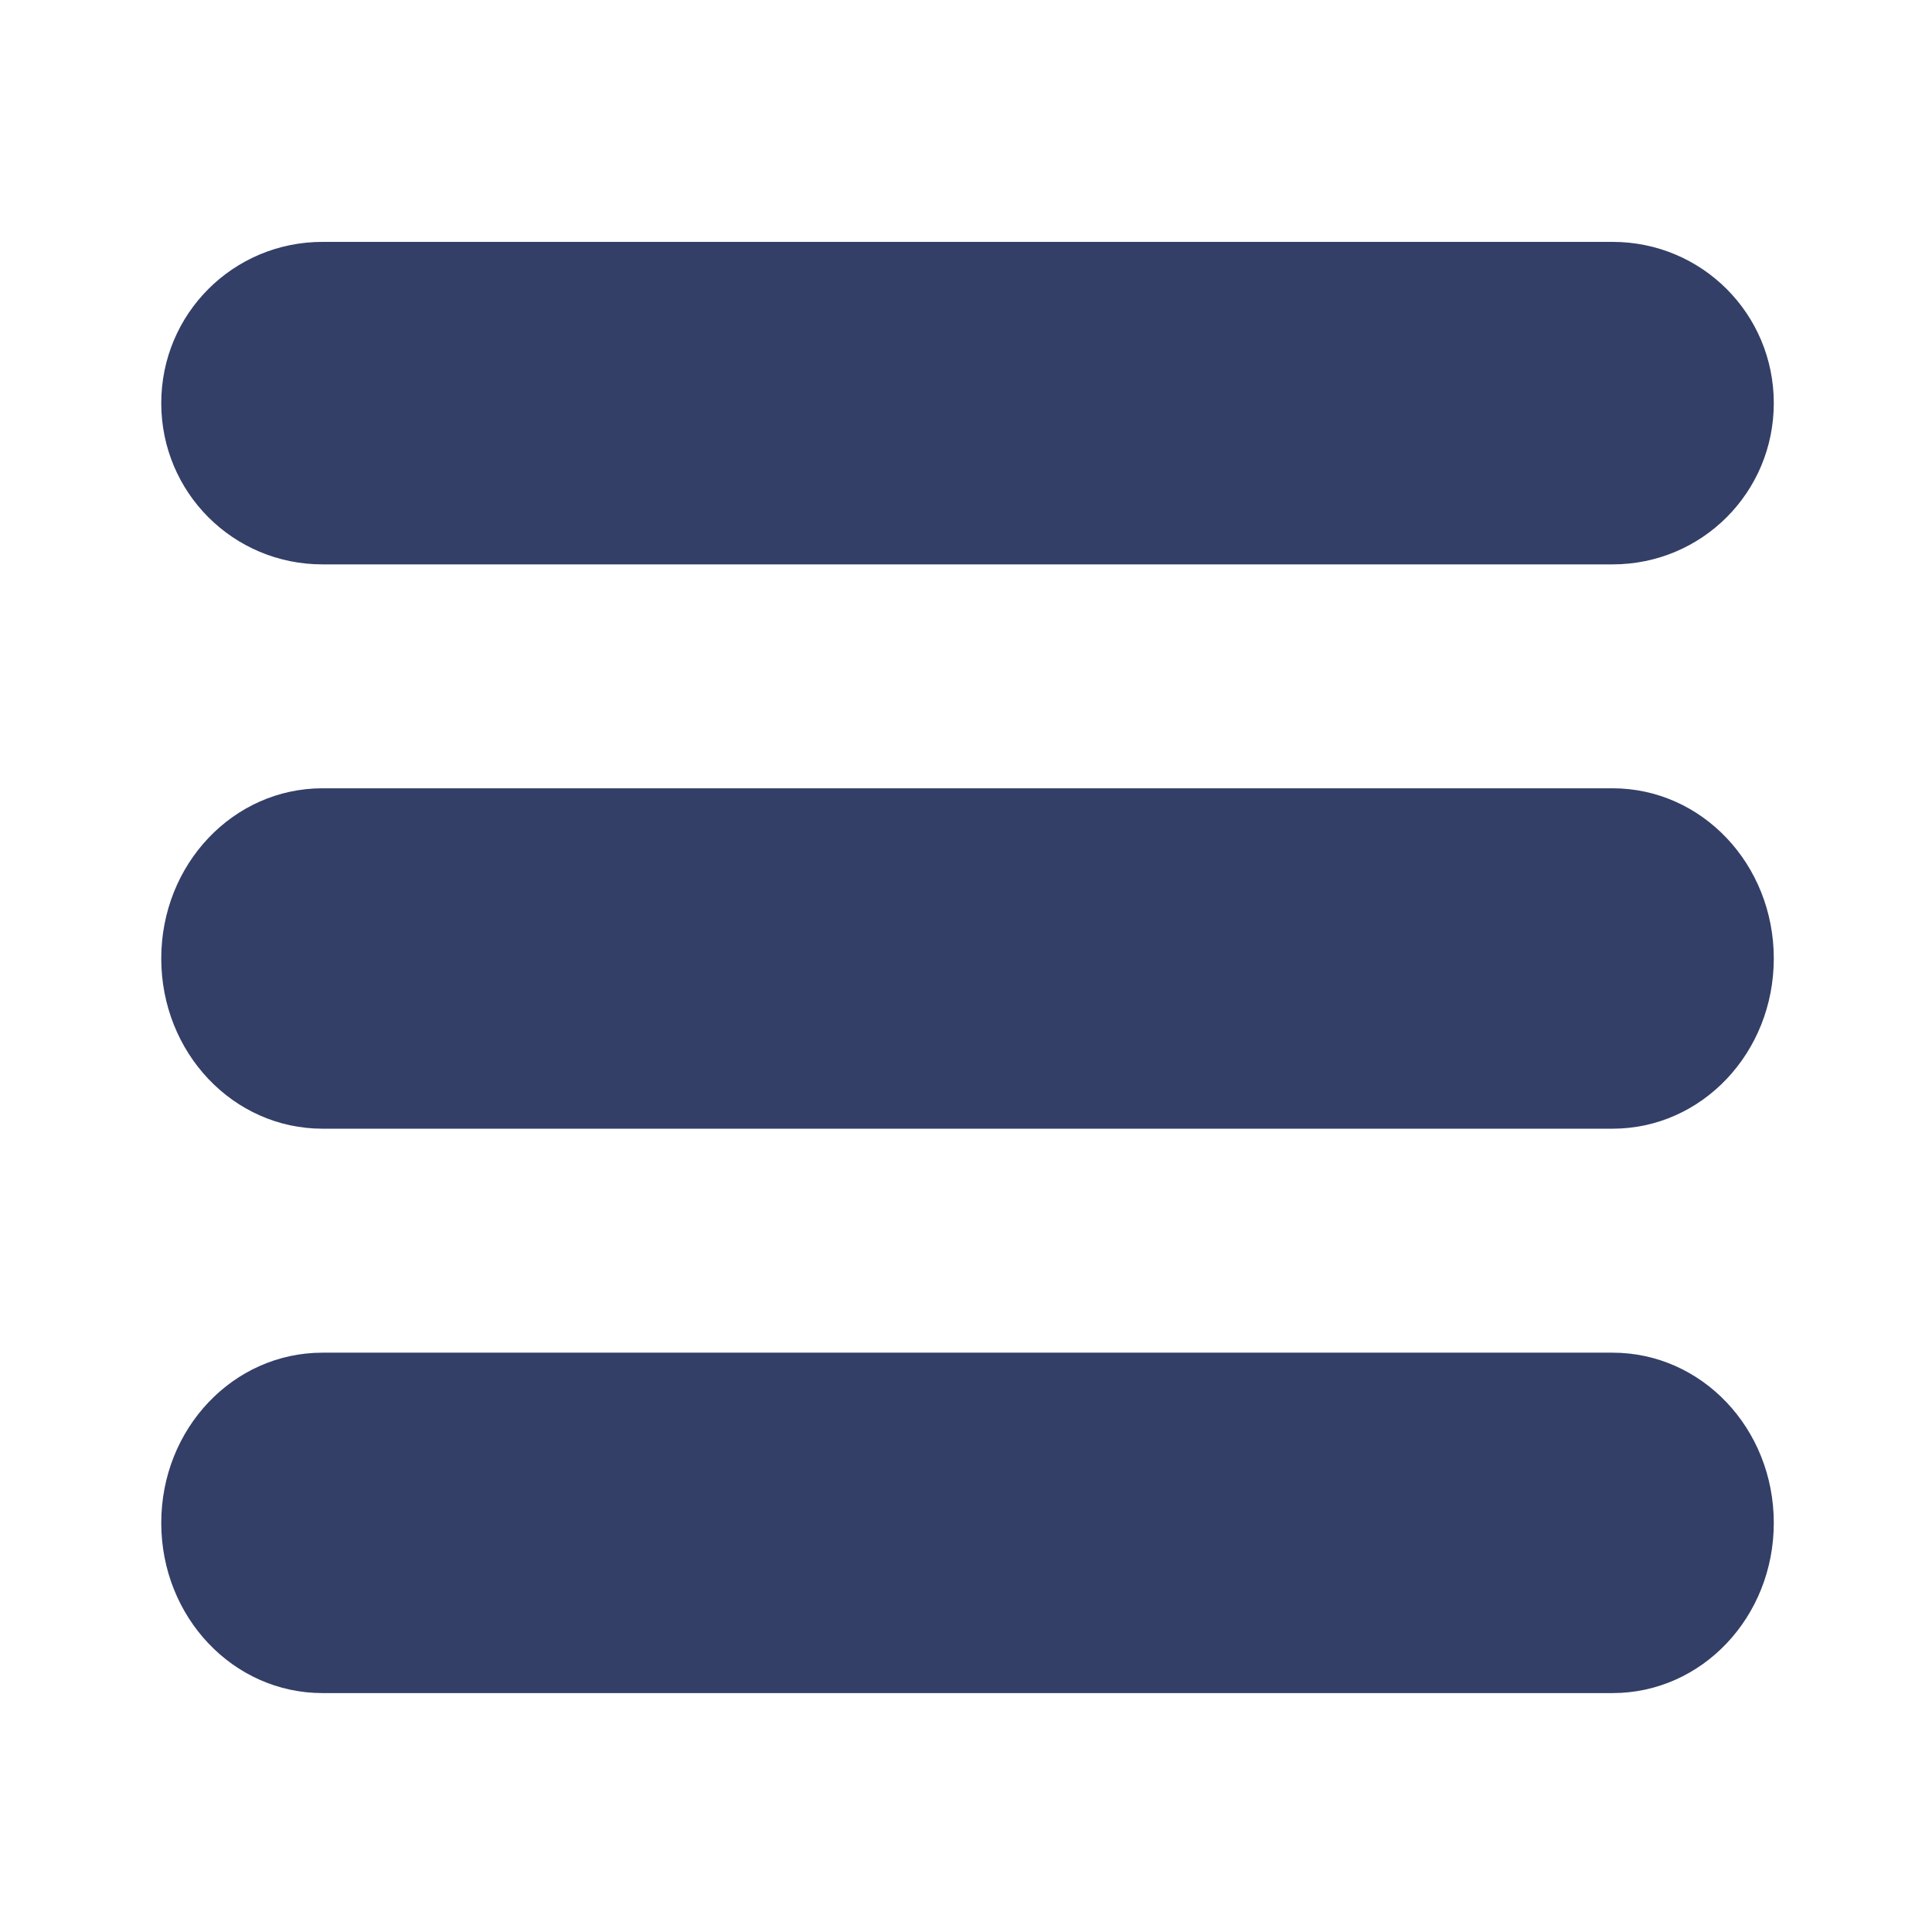 <svg width="24" height="24" viewBox="0 0 6.35 6.35" xmlns="http://www.w3.org/2000/svg" xmlns:cc="http://creativecommons.org/ns#" xmlns:dc="http://purl.org/dc/elements/1.1/" xmlns:rdf="http://www.w3.org/1999/02/22-rdf-syntax-ns#"><g transform="translate(0,-290.65)"><path transform="matrix(.265 0 0 .265 0 290.65)" d="m4 3c-1.108.0-2 .892-2 2s.892 2 2 2h16c1.108.0 2-.892 2-2s-.892-2-2-2H4zm0 6.777c-1.108.0-2 .942-2 2.111s.892 2.111 2 2.111h16c1.108.0 2-.942 2-2.111s-.892-2.111-2-2.111H4zm0 7c-1.108.0-2 .942-2 2.111s.892 2.111 2 2.111h16c1.108.0 2-.942 2-2.111s-.892-2.111-2-2.111H4z" fill="#333f67"/></g></svg>